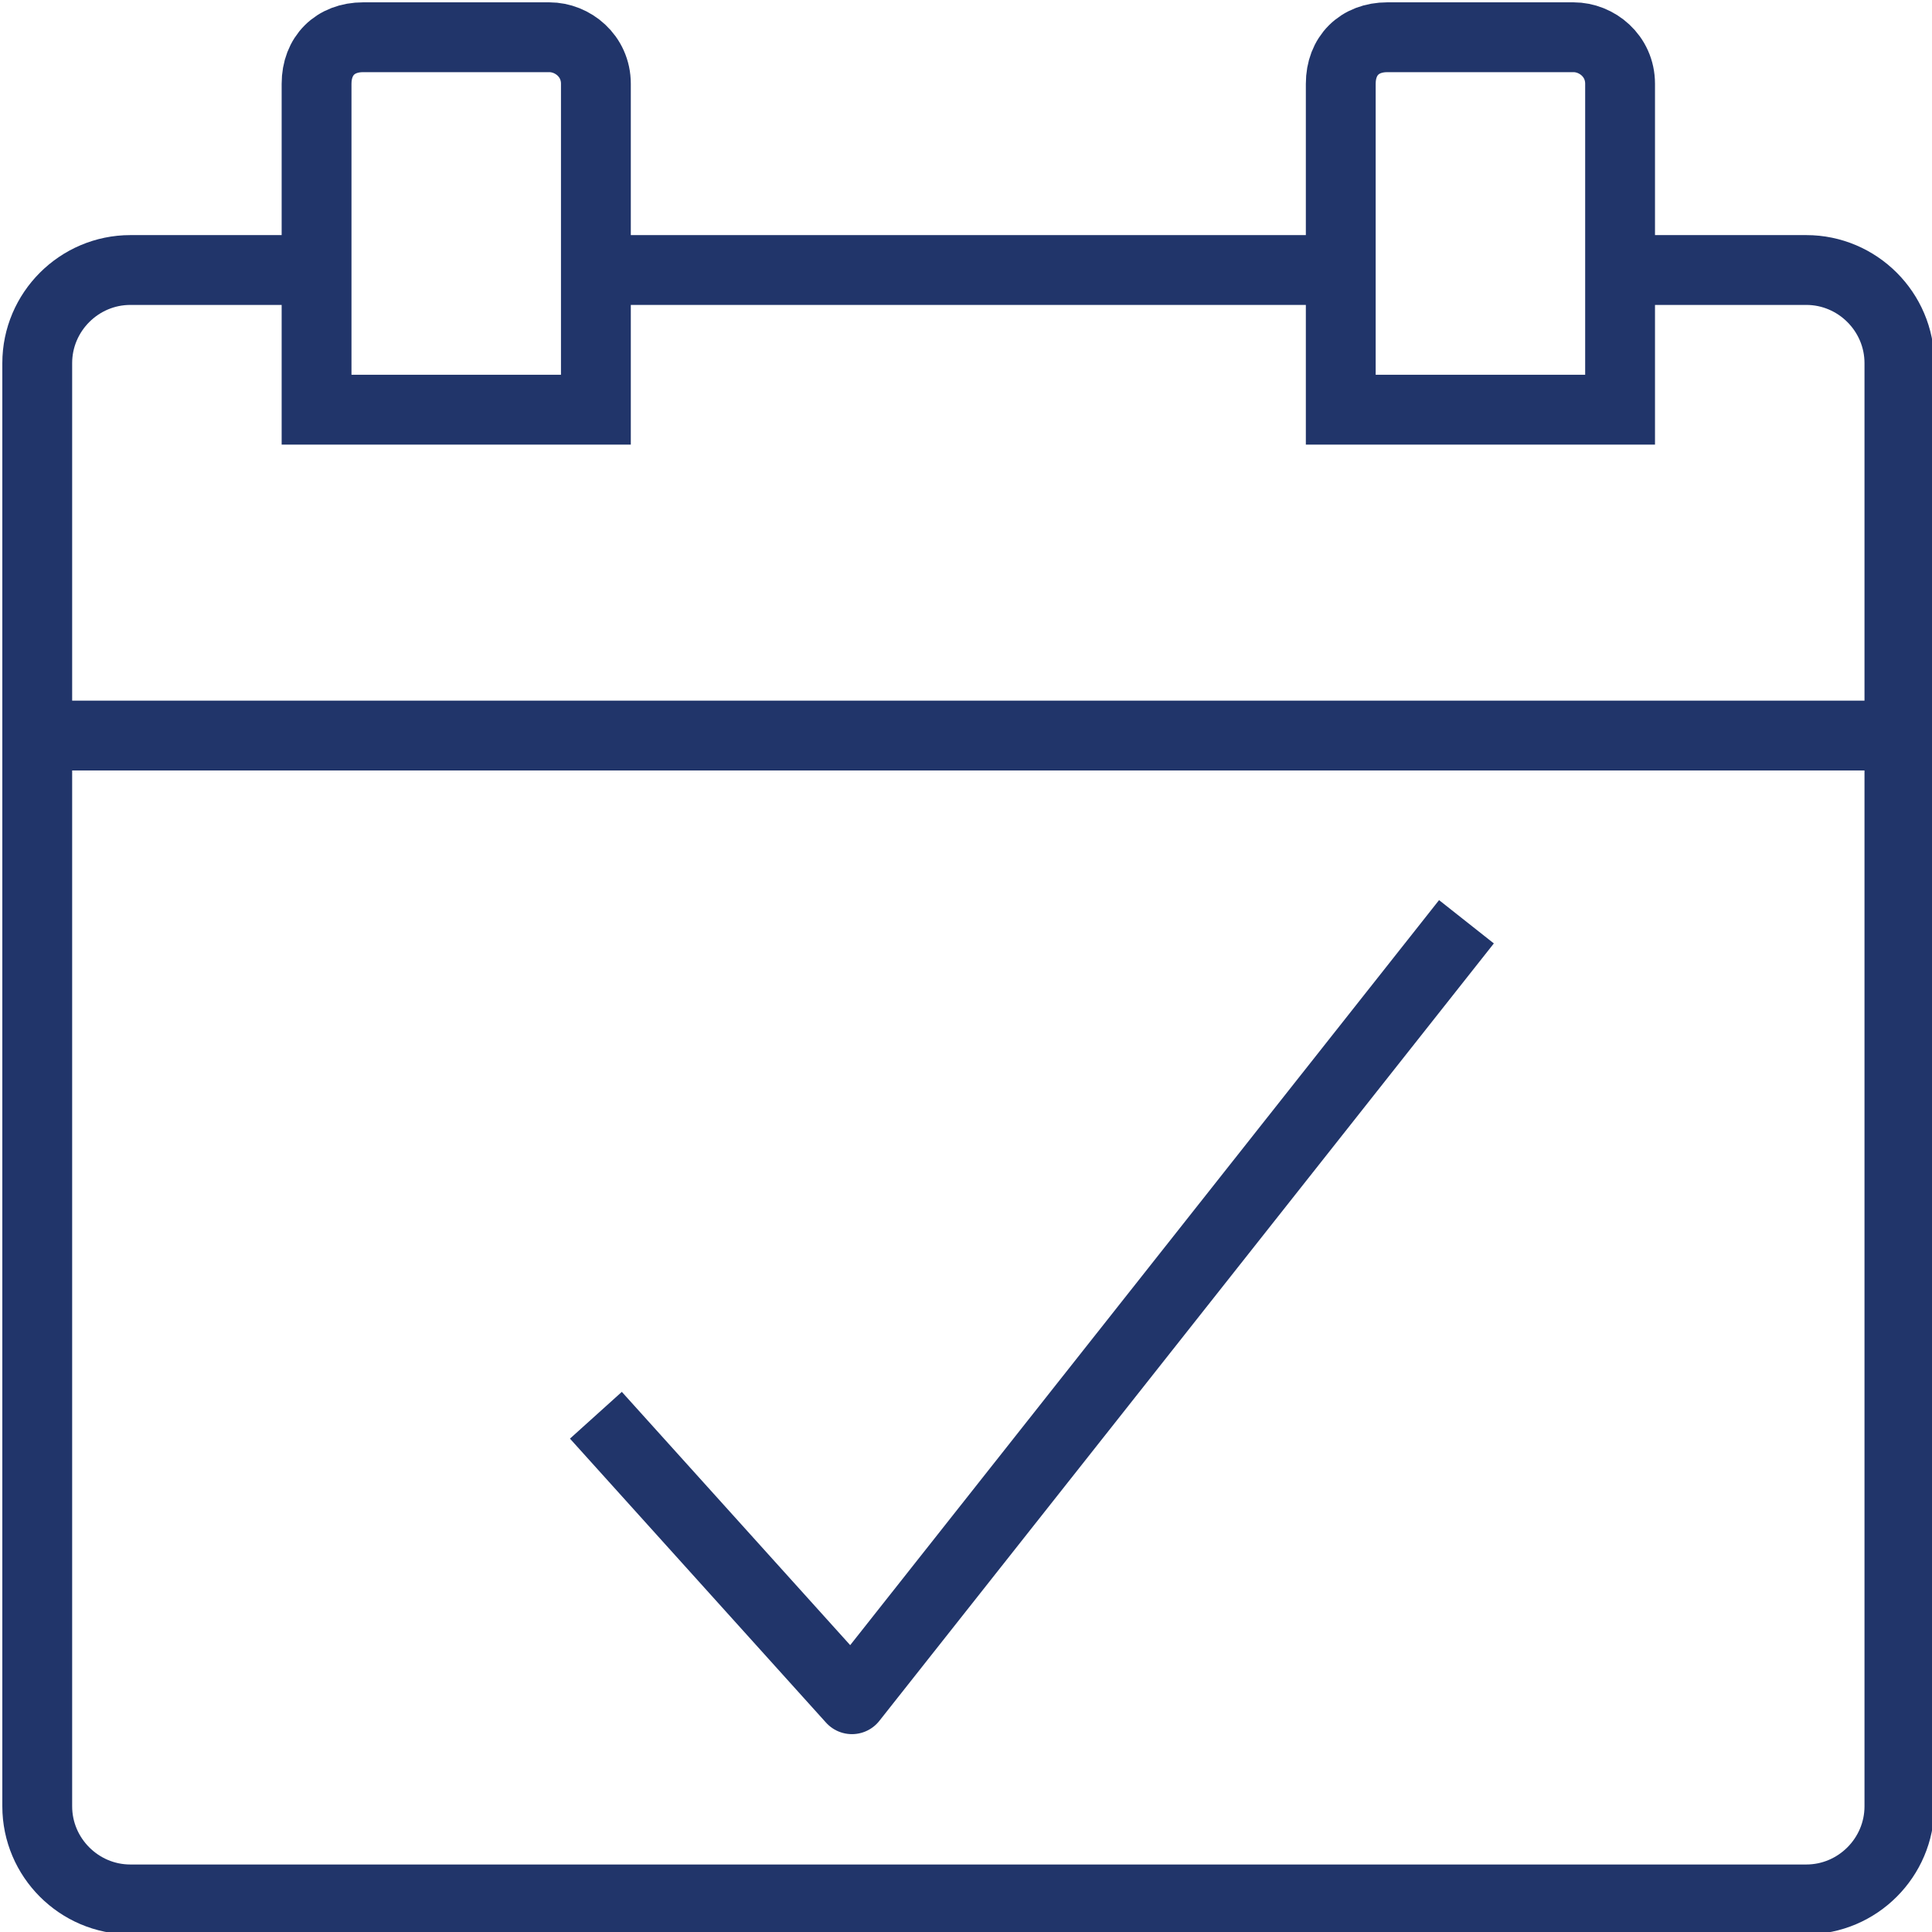 <?xml version="1.0" encoding="utf-8"?>
<!-- Generator: Adobe Illustrator 26.0.2, SVG Export Plug-In . SVG Version: 6.00 Build 0)  -->
<svg version="1.1" id="Layer_1" xmlns="http://www.w3.org/2000/svg" xmlns:xlink="http://www.w3.org/1999/xlink" x="0px" y="0px" viewBox="0 0 41.5 41.5" style="enable-background:new 0 0 41.5 41.5;" xml:space="preserve">
  <style type="text/css">
	.st0{fill:none;stroke:#21356A;stroke-width:1.5;stroke-miterlimit:10;}
	.st1{fill:none;stroke:#21356A;stroke-width:1.5;stroke-linejoin:round;stroke-miterlimit:10;}
</style>
  <g>
    <polyline class="st0" points="40.8,15.8 36.8,15.8 22.8,15.8 0.8,15.8 	" />
    <line class="st0" x1="28.8" y1="5.8" x2="12.8" y2="5.8" />
    <path class="st0" d="M6.8,5.8h-4c-1.1,0-2,0.9-2,2v31c0,1.1,0.9,2,2,2h36c1.1,0,2-0.9,2-2v-31c0-1.1-0.9-2-2-2h-4" />
    <path class="st0" d="M33.8,0.8h-4c-0.6,0-1,0.4-1,1v7h6v-7C34.8,1.2,34.3,0.8,33.8,0.8z" />
    <path class="st0" d="M11.8,0.8h-4c-0.6,0-1,0.4-1,1v7h6v-7C12.8,1.2,12.3,0.8,11.8,0.8z" />
    <polyline class="st1" points="12.8,30.4 18.3,36.5 31.5,19.8 	" />
  </g>
</svg>